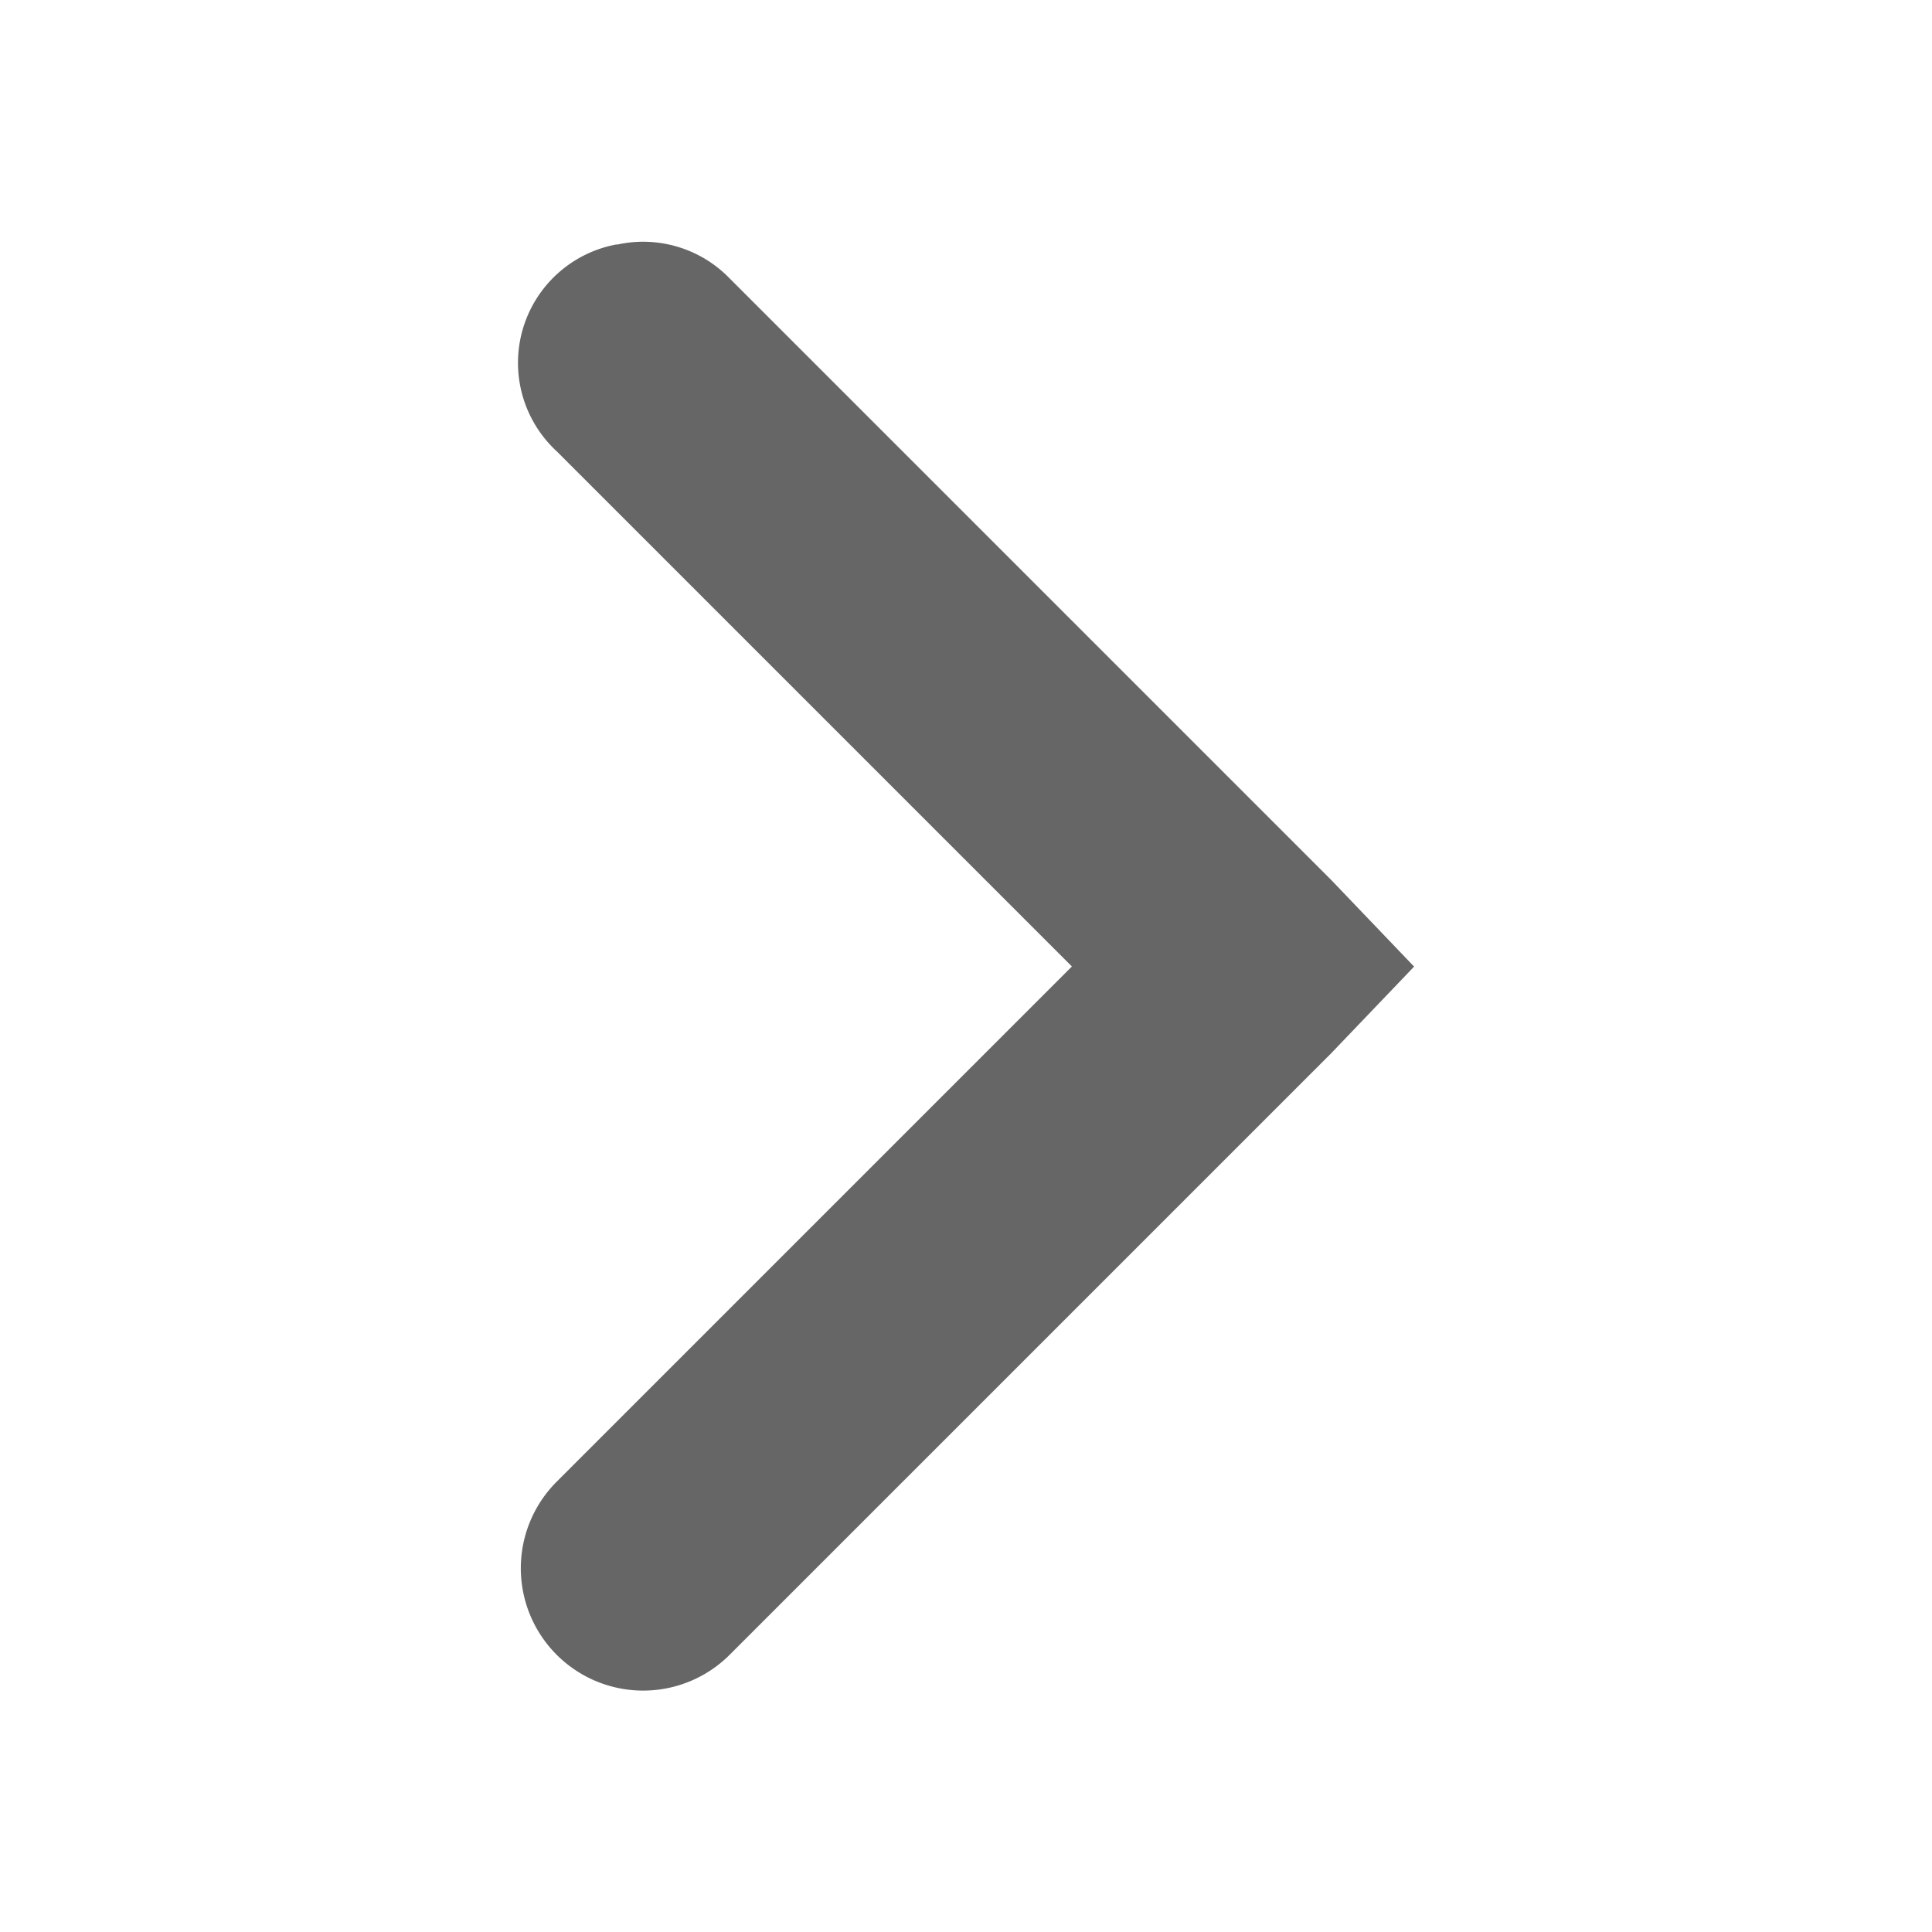 <?xml version="1.0" encoding="UTF-8" standalone="no"?>
<!-- Created with Inkscape (http://www.inkscape.org/) -->

<svg
   xmlns:dc="http://purl.org/dc/elements/1.1/"
   xmlns:cc="http://creativecommons.org/ns#"
   xmlns:rdf="http://www.w3.org/1999/02/22-rdf-syntax-ns#"
   xmlns:svg="http://www.w3.org/2000/svg"
   xmlns="http://www.w3.org/2000/svg"
   xmlns:sodipodi="http://sodipodi.sourceforge.net/DTD/sodipodi-0.dtd"
   xmlns:inkscape="http://www.inkscape.org/namespaces/inkscape"
   sodipodi:docname="go-next.svg"
   height="16"
   id="svg7384"
   inkscape:version="0.48.5 r10040"
   version="1.1"
   width="16">
  <sodipodi:namedview
     inkscape:bbox-nodes="false"
     inkscape:bbox-paths="true"
     bordercolor="#666666"
     borderopacity="1"
     inkscape:current-layer="layer12"
     inkscape:cx="4.372549"
     inkscape:cy="8"
     gridtolerance="10"
     inkscape:guide-bbox="true"
     guidetolerance="10"
     id="namedview88"
     inkscape:object-nodes="false"
     inkscape:object-paths="false"
     objecttolerance="10"
     pagecolor="#3a3b39"
     inkscape:pageopacity="1"
     inkscape:pageshadow="2"
     showborder="false"
     showgrid="false"
     showguides="true"
     inkscape:snap-bbox="true"
     inkscape:snap-bbox-midpoints="false"
     inkscape:snap-global="true"
     inkscape:snap-grids="true"
     inkscape:snap-nodes="true"
     inkscape:snap-others="false"
     inkscape:snap-to-guides="true"
     inkscape:window-height="1014"
     inkscape:window-maximized="1"
     inkscape:window-width="1920"
     inkscape:window-x="1920"
     inkscape:window-y="27"
     inkscape:zoom="51">
    <inkscape:grid
       empspacing="2"
       enabled="true"
       id="grid4866"
       originx="120px"
       originy="530px"
       snapvisiblegridlinesonly="true"
       spacingx="1px"
       spacingy="1px"
       type="xygrid"
       visible="true" />
    <inkscape:grid
       color="#000000"
       empcolor="#000000"
       empopacity="0"
       empspacing="4"
       enabled="true"
       id="grid5968"
       opacity="0.125"
       originx="120px"
       originy="530px"
       snapvisiblegridlinesonly="true"
       spacingx="0.5px"
       spacingy="0.5px"
       type="xygrid"
       visible="true" />
  </sodipodi:namedview>
  <title
     id="title9167">Gnome Symbolic Icon Theme</title>
  <defs
     id="defs7386" />
  <g
     inkscape:groupmode="layer"
     id="layer9"
     inkscape:label="status"
     style="display:inline"
     transform="translate(-121,-747)" />
  <g
     inkscape:groupmode="layer"
     id="layer10"
     inkscape:label="devices"
     transform="translate(-121,-747)" />
  <g
     inkscape:groupmode="layer"
     id="layer11"
     inkscape:label="apps"
     transform="translate(-121,-747)" />
  <g
     inkscape:groupmode="layer"
     id="layer13"
     inkscape:label="places"
     transform="translate(-121,-747)" />
  <g
     inkscape:groupmode="layer"
     id="layer14"
     inkscape:label="mimetypes"
     transform="translate(-121,-747)" />
  <g
     inkscape:groupmode="layer"
     id="layer15"
     inkscape:label="emblems"
     style="display:inline"
     transform="translate(-121,-747)" />
  <g
     inkscape:groupmode="layer"
     id="g71291"
     inkscape:label="emotes"
     style="display:inline"
     transform="translate(-121,-747)" />
  <g
     inkscape:groupmode="layer"
     id="g4953"
     inkscape:label="categories"
     style="display:inline"
     transform="translate(-121,-747)" />
  <g
     inkscape:groupmode="layer"
     id="layer12"
     inkscape:label="actions"
     style="display:inline"
     transform="translate(-121,-747)">
    <path
       inkscape:connector-curvature="0"
       d="m 126.108,749.024 a 0.997,0.997 0 0 0 -0.498,1.713 l 4.267,4.267 -4.267,4.267 a 1.013,1.013 0 1 0 1.433,1.433 l 4.983,-4.983 0.685,-0.716 -0.685,-0.716 -4.983,-4.983 a 0.997,0.997 0 0 0 -0.934,-0.28 z"
       id="path8334"
       style="font-size:medium;font-style:normal;font-variant:normal;font-weight:normal;font-stretch:normal;text-indent:0;text-align:start;text-decoration:none;line-height:normal;letter-spacing:normal;word-spacing:normal;text-transform:none;direction:ltr;block-progression:tb;writing-mode:lr-tb;text-anchor:start;baseline-shift:baseline;color:#000000;fill:#666666;fill-opacity:1;stroke:none;stroke-width:2;marker:none;visibility:visible;display:inline;overflow:visible;enable-background:accumulate;font-family:Sans;-inkscape-font-specification:Sans" />
  </g>
</svg>
